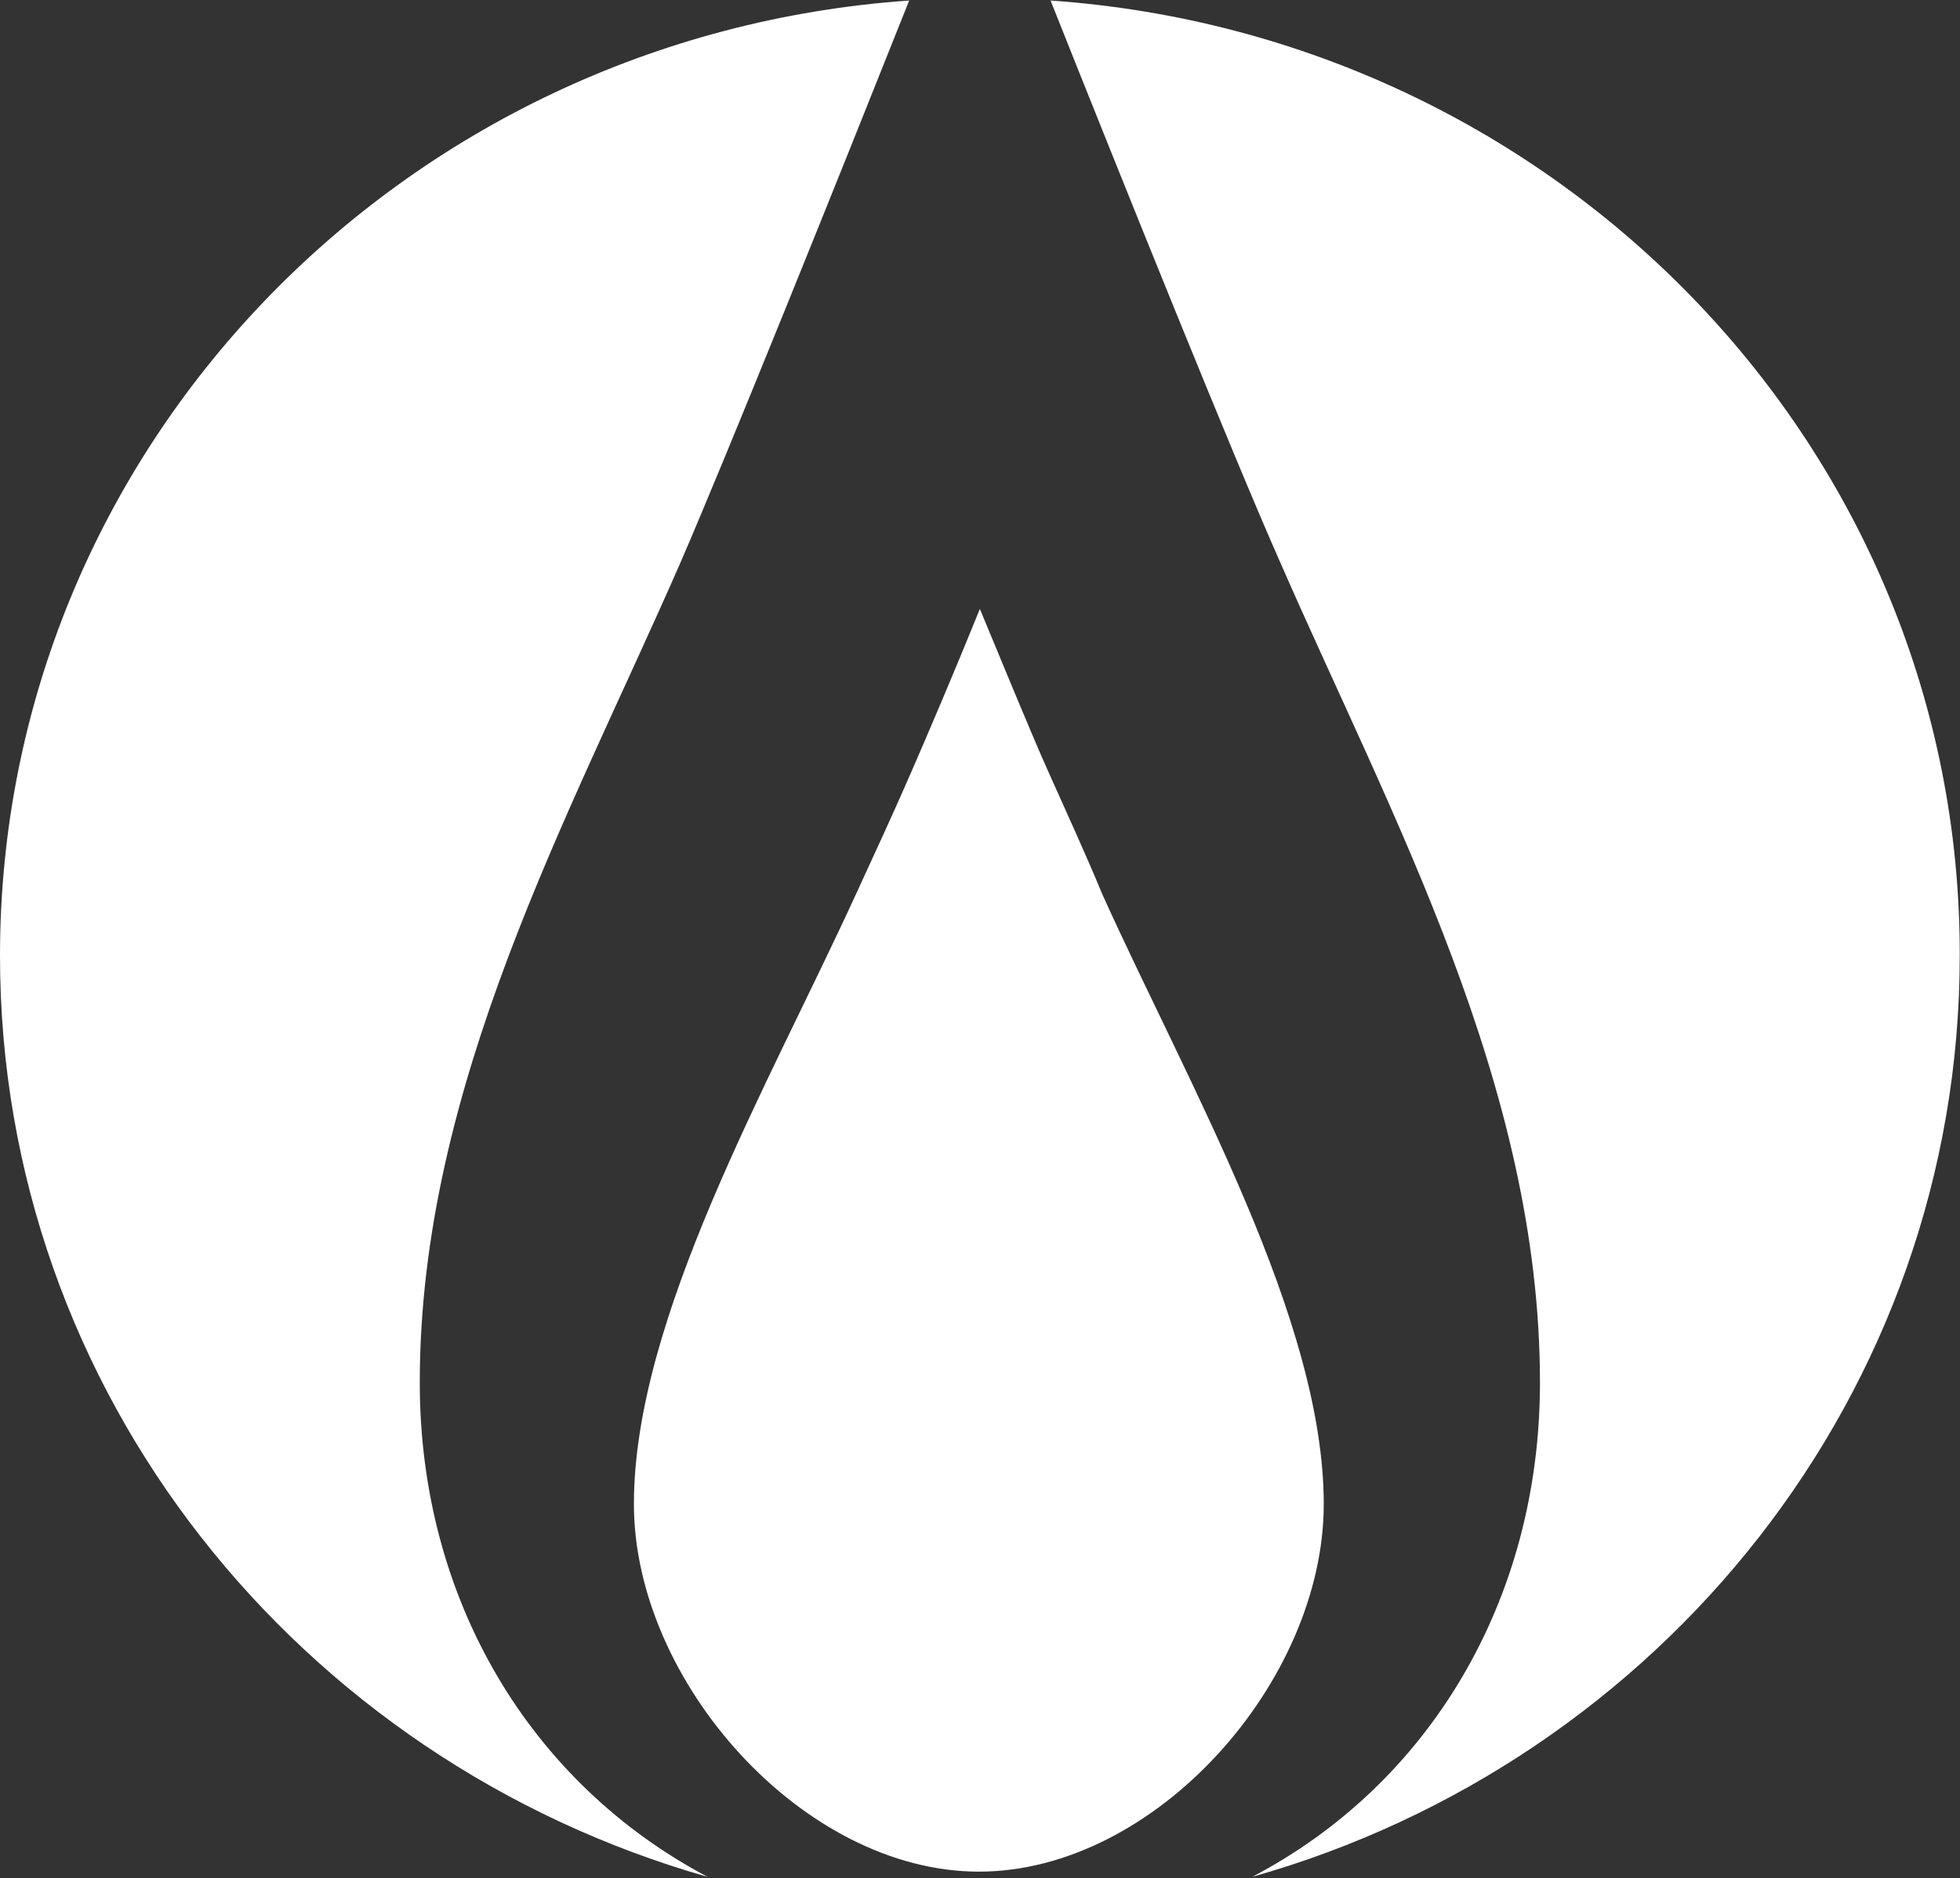 <svg version="1.2" xmlns="http://www.w3.org/2000/svg" viewBox="0 0 1503 1440" width="1503" height="1440">
	<rect x="0" y="0" width="1503" height="1440" fill="#333333" stroke="none"/>
	<title>pdc-energy-vector-logo-svg</title>
	<style>
		.s0 { fill: #ffffff } 
	</style>
	<path id="Layer" class="s0" d="m321.9 1060c0-227.6 114-432.3 200-628.9 35.9-82.8 119.5-290.6 175.3-430.7-389.6 27.1-697.2 343.9-697.2 732.4 0 335.2 229.5 617 542.6 706.2-135.4-71.6-220.7-211.8-220.7-379zm483.7-1059.6c55.8 140.1 139.4 347.9 176.1 430.7 86 196.6 199.2 401.3 199.2 628.9 0 167.2-85.3 308.2-220.7 379 313.1-88.4 542.6-371 542.6-706.2 0.8-388.5-307.6-705.3-697.2-732.4zm-1.6 591.5c-12.8-28.6-31.1-73.2-52.6-125-20.7 51-39.8 95.6-52.6 125-13.5 31.1-27.9 62.1-42.2 93.2-67.8 148-170.5 325.6-170.5 468.1 0 136.1 129.8 281.8 264.5 281.8 135.5 0 264.5-145.7 264.5-281.8 0-141.7-102.7-319.3-169.7-467.3-13.5-32.7-27.9-63.7-41.4-94z"/>
</svg>